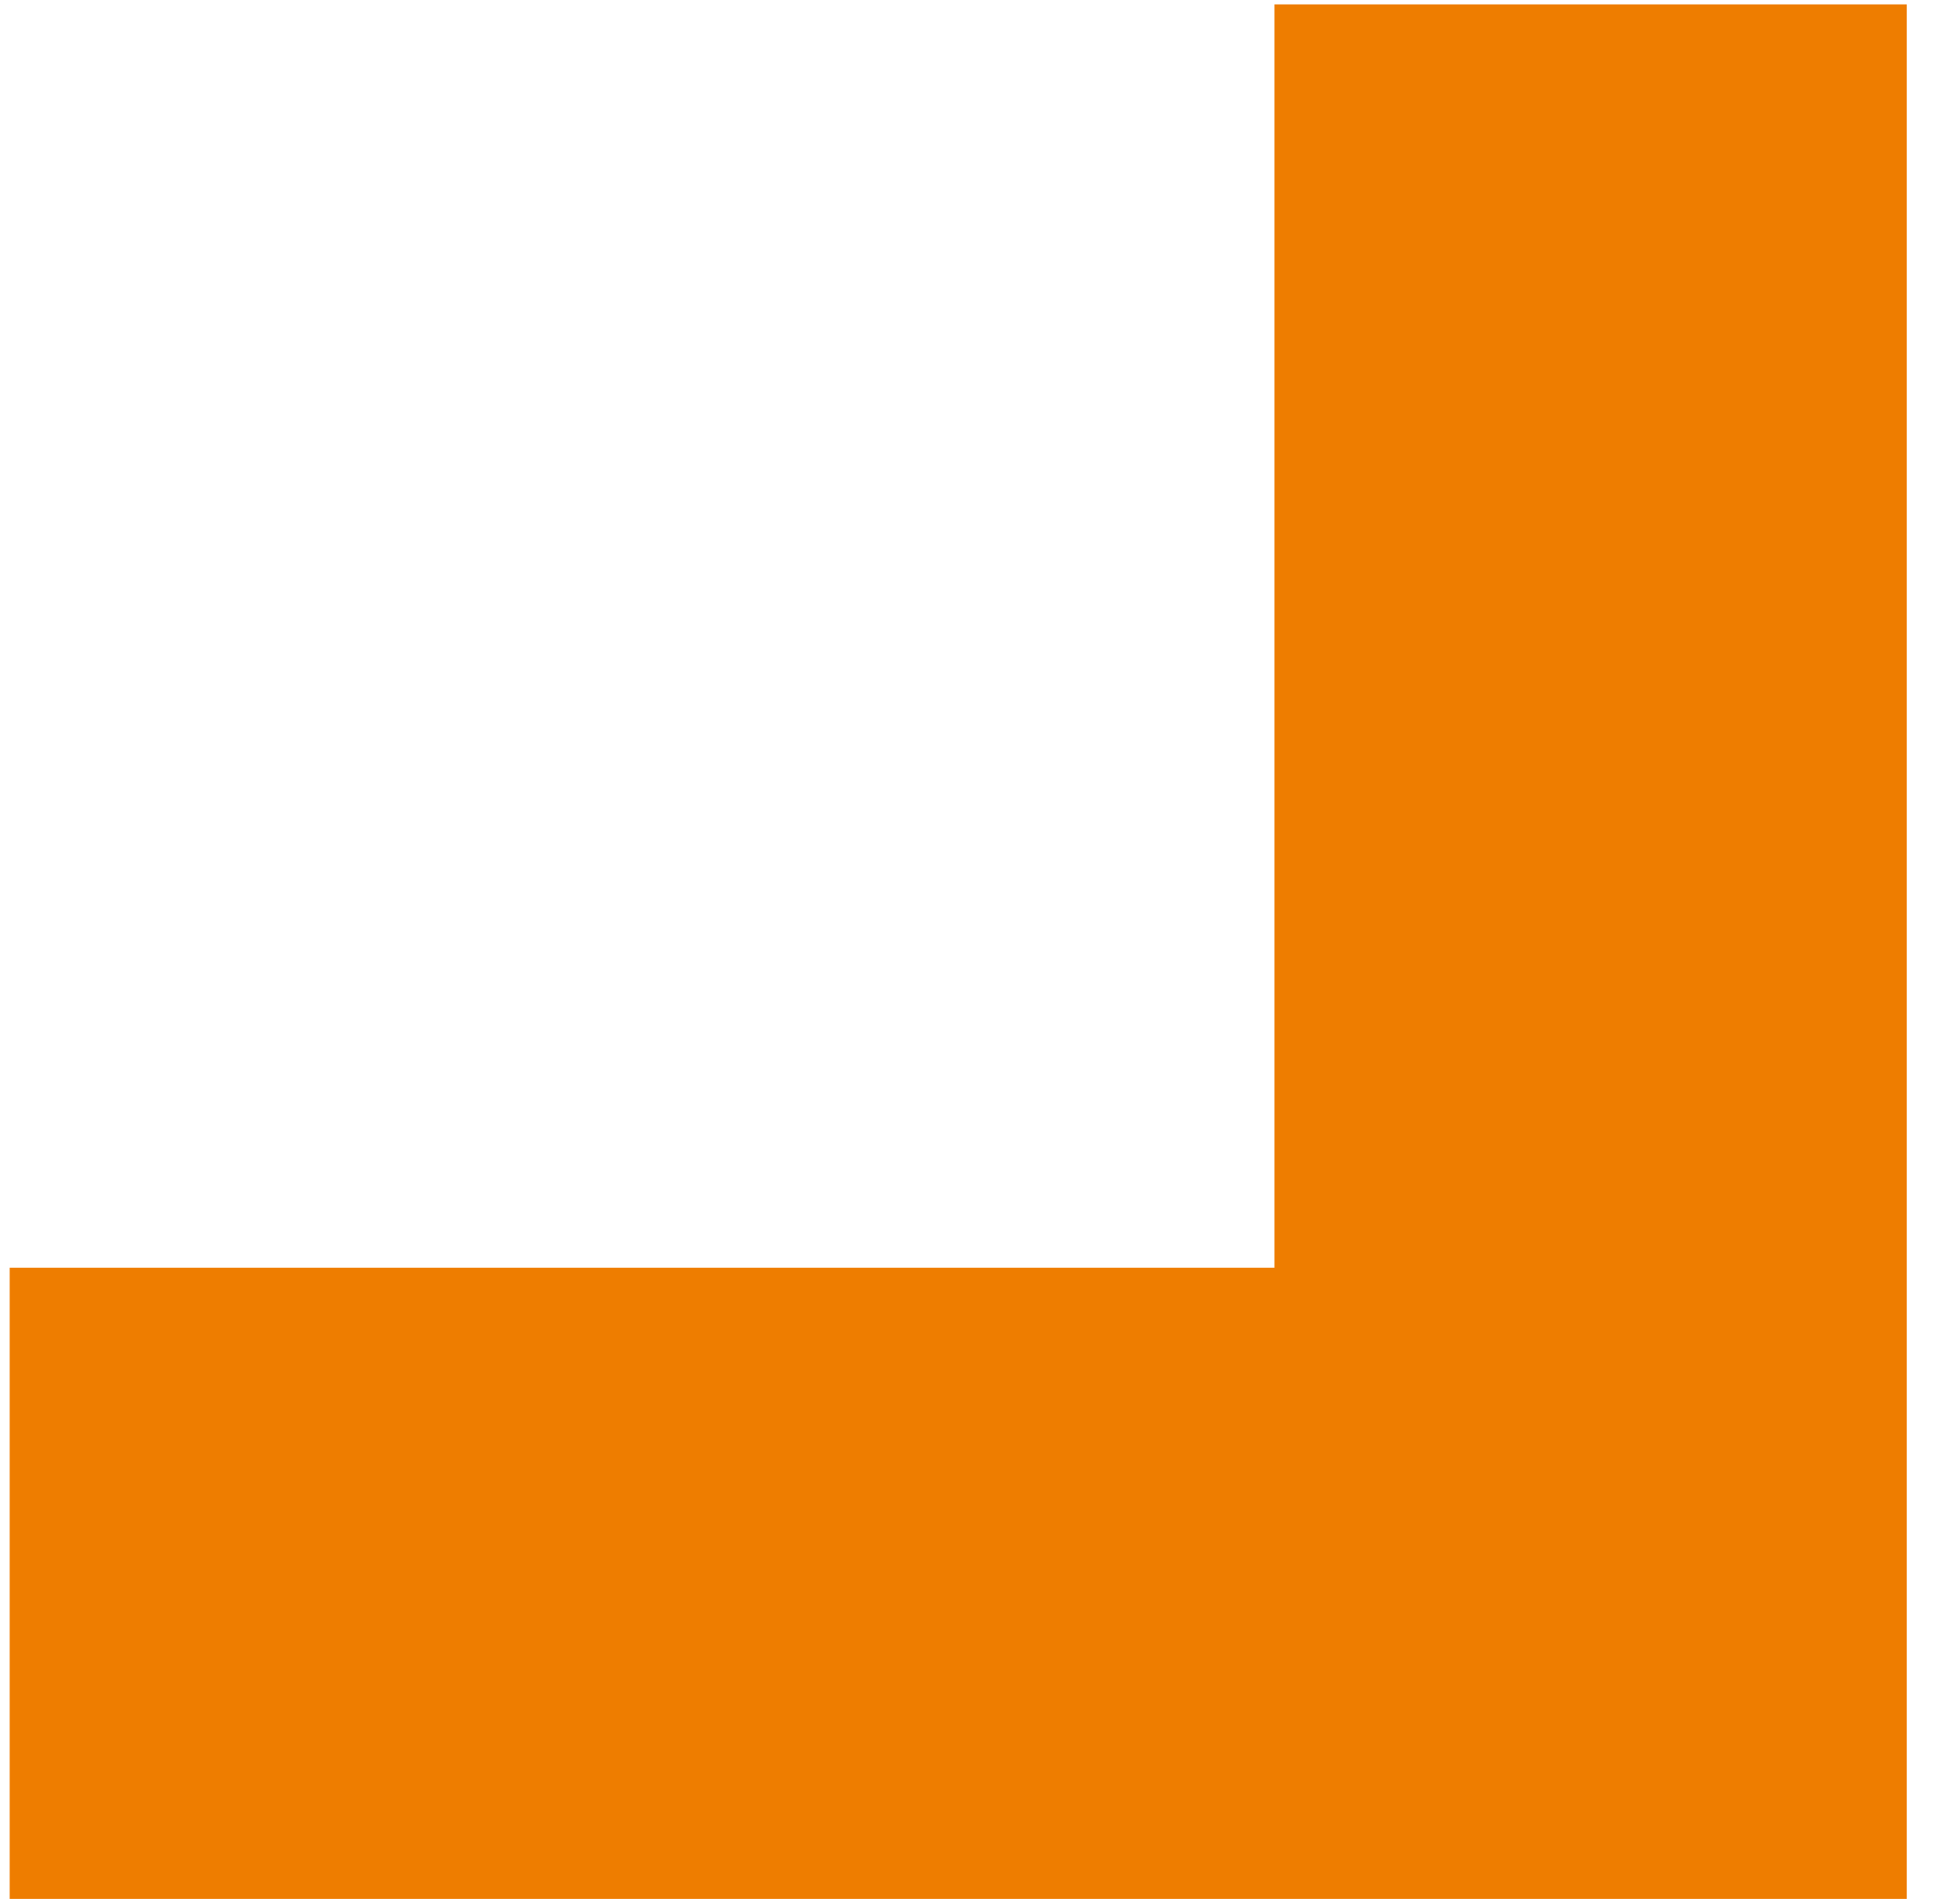 <?xml version="1.0" encoding="UTF-8" standalone="no"?><svg width='32' height='31' viewBox='0 0 32 31' fill='none' xmlns='http://www.w3.org/2000/svg'>
<path d='M20.807 0.072V20.696H0.158V31H20.807H31.131V20.696V0.072H20.807Z' fill='#EE7D00'/>
</svg>
